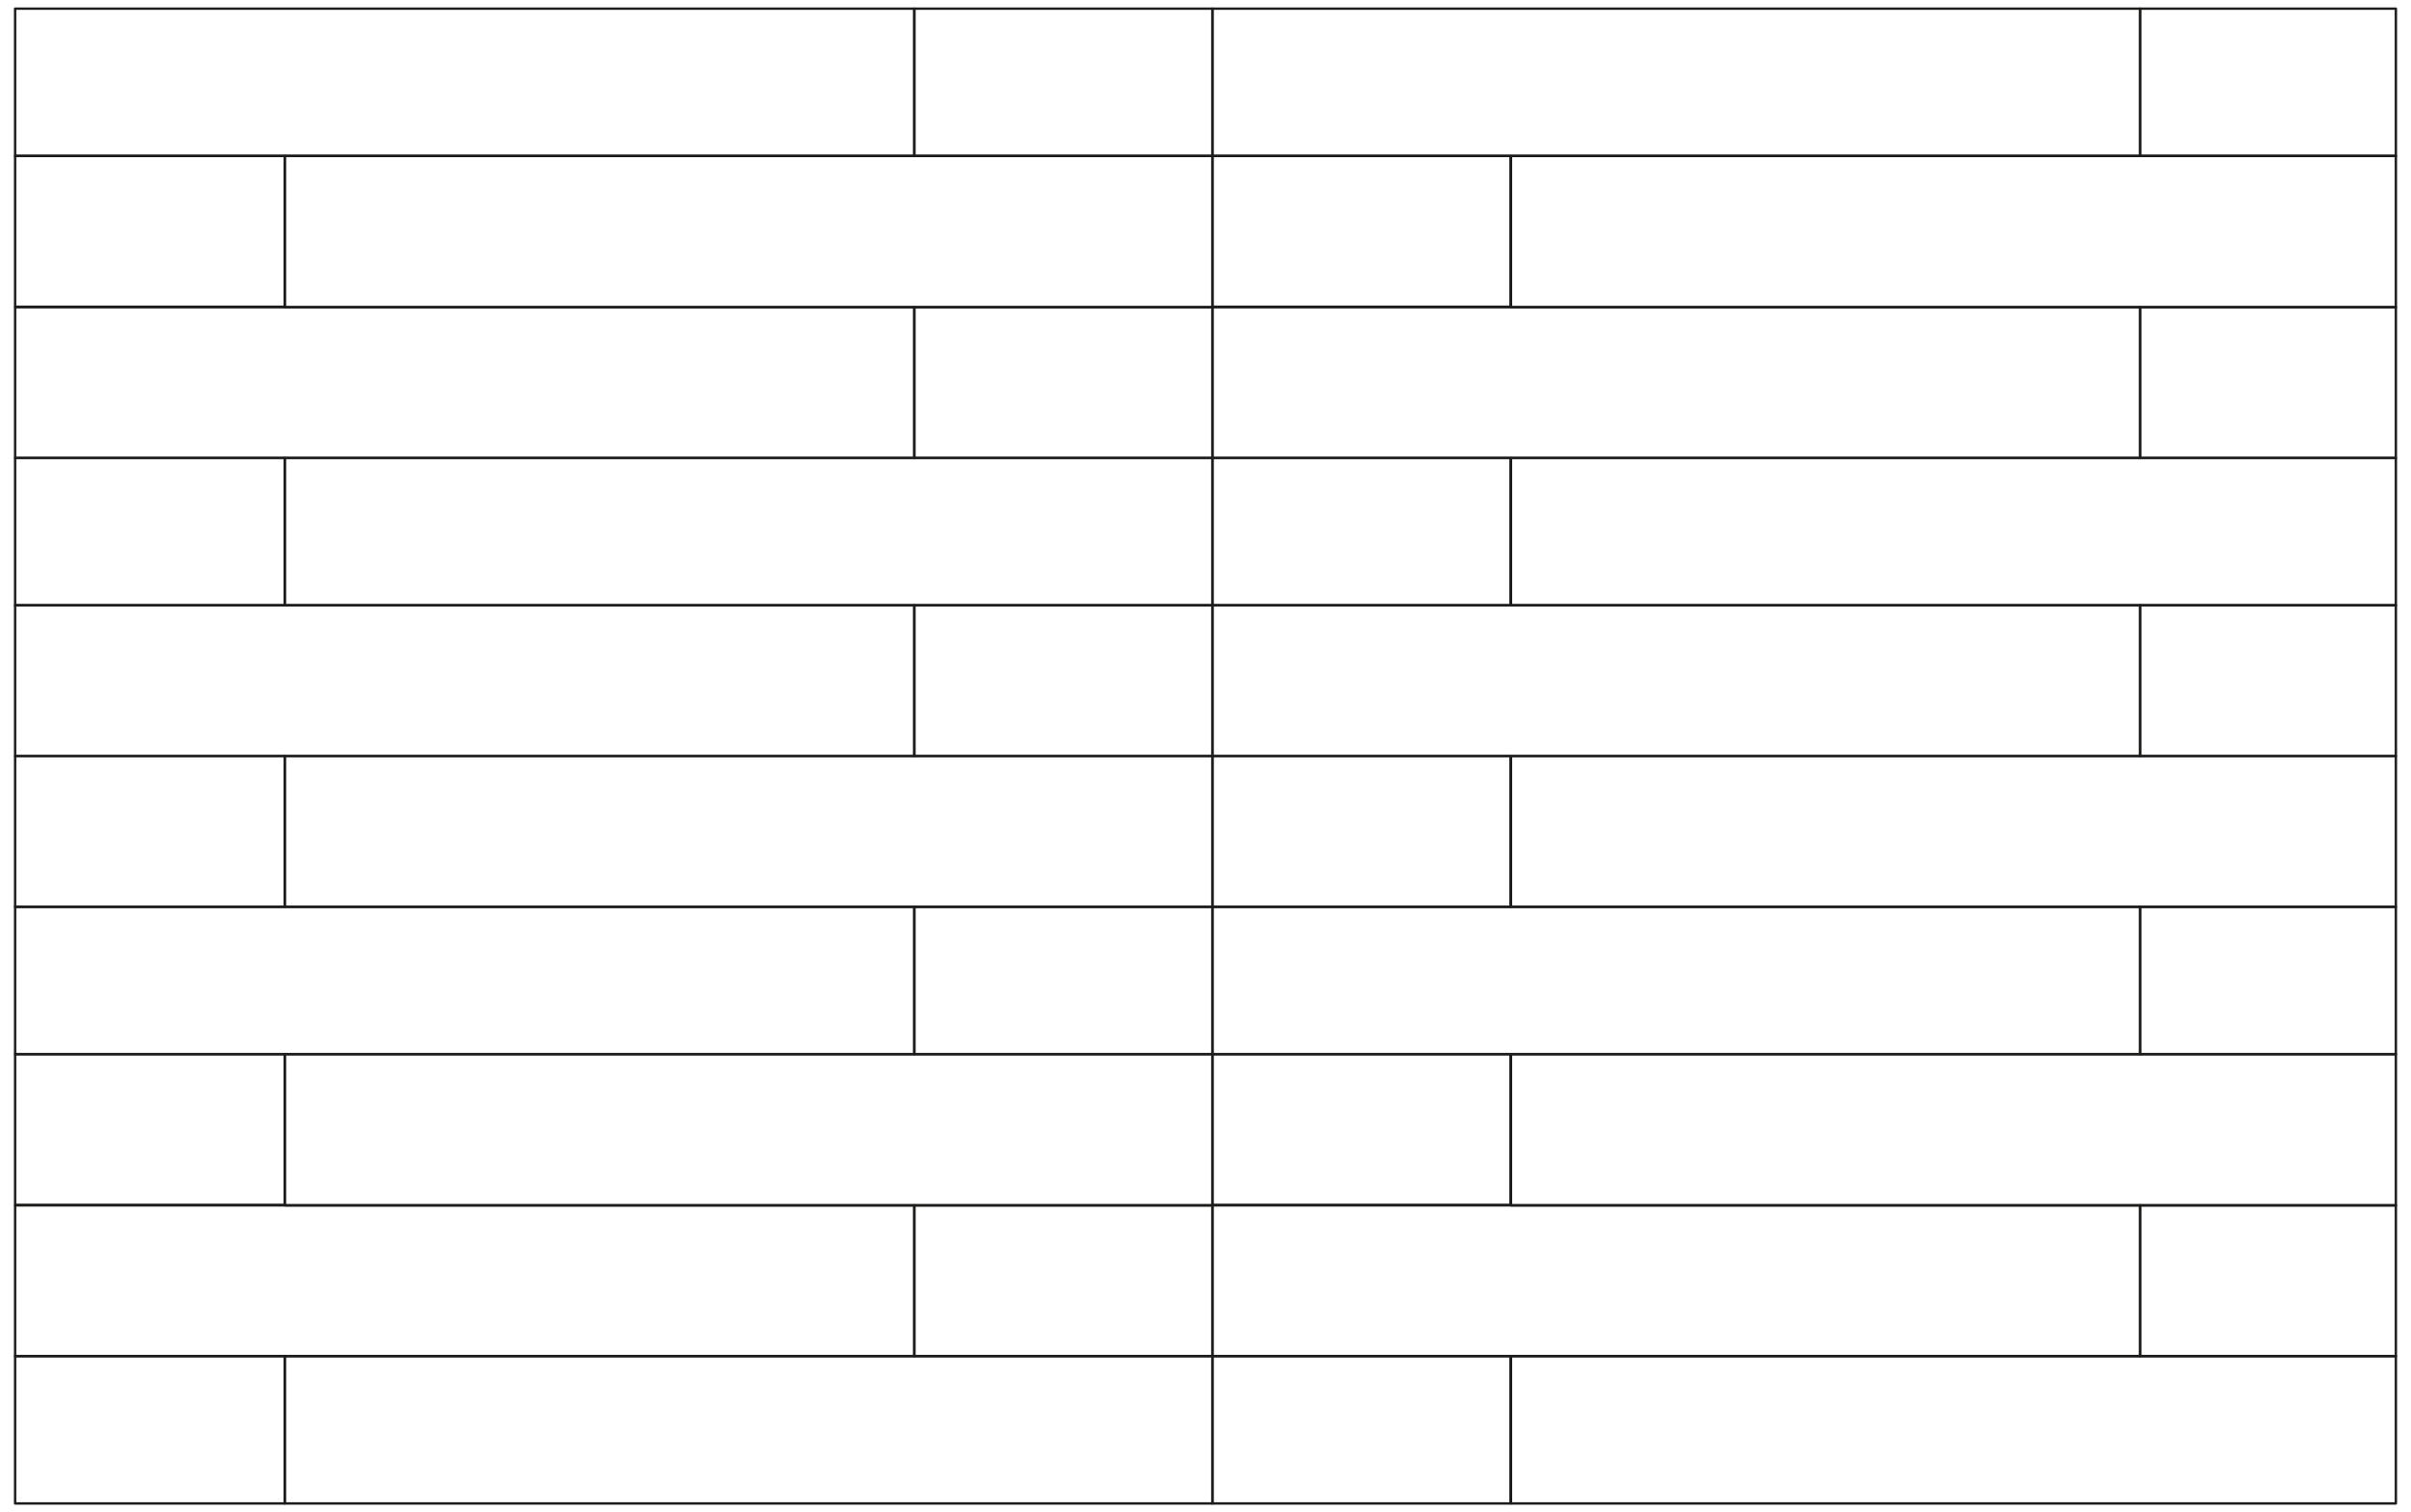 <?xml version="1.0" encoding="utf-8"?>
<!-- Generator: Adobe Illustrator 28.2.0, SVG Export Plug-In . SVG Version: 6.00 Build 0)  -->
<svg version="1.1" id="Livello_1" xmlns="http://www.w3.org/2000/svg" xmlns:xlink="http://www.w3.org/1999/xlink" x="0px" y="0px"
	 viewBox="0 0 558 350" style="enable-background:new 0 0 558 350;" xml:space="preserve">
<style type="text/css">
	.st0{fill:none;stroke:#1D1D1B;stroke-width:0.556;stroke-linecap:round;stroke-linejoin:round;stroke-miterlimit:10;}
</style>
<g>
	<polygon class="st0" points="495.3,106 495.3,106 349.7,106 349.7,140.1 495.3,140.1 554.5,140.1 554.5,106 	"/>
	<polygon class="st0" points="349.7,140.1 280.6,140.1 280.6,175 495.3,175 495.3,140.1 	"/>
	<polygon class="st0" points="280.6,106 211.6,106 65.9,106 65.9,140.1 211.6,140.1 280.6,140.1 	"/>
	<rect x="3.5" y="106" class="st0" width="62.4" height="34.1"/>
	<rect x="211.6" y="140.1" class="st0" width="69" height="34.9"/>
	<polygon class="st0" points="349.7,71.1 495.3,71.1 554.5,71.1 554.5,36.1 495.3,36.1 349.7,36.1 	"/>
	<polygon class="st0" points="349.7,36.1 349.7,36.1 495.3,36.1 495.3,2 280.6,2 280.6,36.1 	"/>
	<rect x="211.6" y="2" class="st0" width="69" height="34.1"/>
	<polygon class="st0" points="65.9,36.1 211.6,36.1 211.6,2 3.5,2 3.5,36.1 	"/>
	<polygon class="st0" points="211.6,106 211.6,71.1 65.9,71.1 3.5,71.1 3.5,106 65.9,106 	"/>
	<rect x="495.3" y="2" class="st0" width="59.2" height="34.1"/>
	<rect x="211.6" y="71.1" class="st0" width="69" height="34.9"/>
	<polygon class="st0" points="280.6,71.1 280.6,106 349.7,106 495.3,106 495.3,71.1 349.7,71.1 	"/>
	<rect x="280.6" y="36.1" class="st0" width="69" height="34.9"/>
	<polygon class="st0" points="211.6,71.1 280.6,71.1 280.6,36.1 211.6,36.1 65.9,36.1 65.9,71.1 	"/>
	<rect x="280.6" y="106" class="st0" width="69" height="34.1"/>
	<rect x="3.5" y="36.1" class="st0" width="62.4" height="34.9"/>
	<rect x="495.3" y="71.1" class="st0" width="59.2" height="34.9"/>
	<polygon class="st0" points="495.3,313.9 495.3,313.9 349.7,313.9 349.7,348 554.5,348 554.5,313.9 	"/>
	<polygon class="st0" points="495.3,279 349.7,279 280.6,279 280.6,313.9 349.7,313.9 495.3,313.9 	"/>
	<rect x="280.6" y="313.9" class="st0" width="69" height="34.1"/>
	<polygon class="st0" points="211.6,313.9 65.9,313.9 65.9,348 280.6,348 280.6,313.9 	"/>
	<rect x="3.5" y="313.9" class="st0" width="62.4" height="34.1"/>
	<rect x="495.3" y="140.1" class="st0" width="59.2" height="34.9"/>
	<polygon class="st0" points="349.7,209.9 495.3,209.9 554.5,209.9 554.5,175 349.7,175 	"/>
	<rect x="3.5" y="175" class="st0" width="62.4" height="34.9"/>
	<polygon class="st0" points="65.9,279 3.5,279 3.5,313.9 65.9,313.9 211.6,313.9 211.6,279 	"/>
	<rect x="3.5" y="244" class="st0" width="62.4" height="34.9"/>
	<rect x="211.6" y="279" class="st0" width="69" height="34.9"/>
	<rect x="280.6" y="244" class="st0" width="69" height="34.9"/>
	<polygon class="st0" points="211.6,244 65.9,244 65.9,279 211.6,279 280.6,279 280.6,244 	"/>
	<polygon class="st0" points="554.5,279 554.5,244 495.3,244 349.7,244 349.7,279 495.3,279 	"/>
	<polygon class="st0" points="211.6,140.1 65.9,140.1 3.5,140.1 3.5,175 211.6,175 	"/>
	<rect x="211.6" y="209.9" class="st0" width="69" height="34.1"/>
	<polygon class="st0" points="211.6,244 211.6,209.9 65.9,209.9 3.5,209.9 3.5,244 65.9,244 	"/>
	<rect x="495.3" y="279" class="st0" width="59.2" height="34.9"/>
	<polygon class="st0" points="280.6,244 349.7,244 495.3,244 495.3,209.9 349.7,209.9 280.6,209.9 	"/>
	<rect x="280.6" y="175" class="st0" width="69" height="34.9"/>
	<polygon class="st0" points="211.6,209.9 280.6,209.9 280.6,175 65.9,175 65.9,209.9 	"/>
	<rect x="495.3" y="209.9" class="st0" width="59.2" height="34.1"/>
</g>
</svg>

